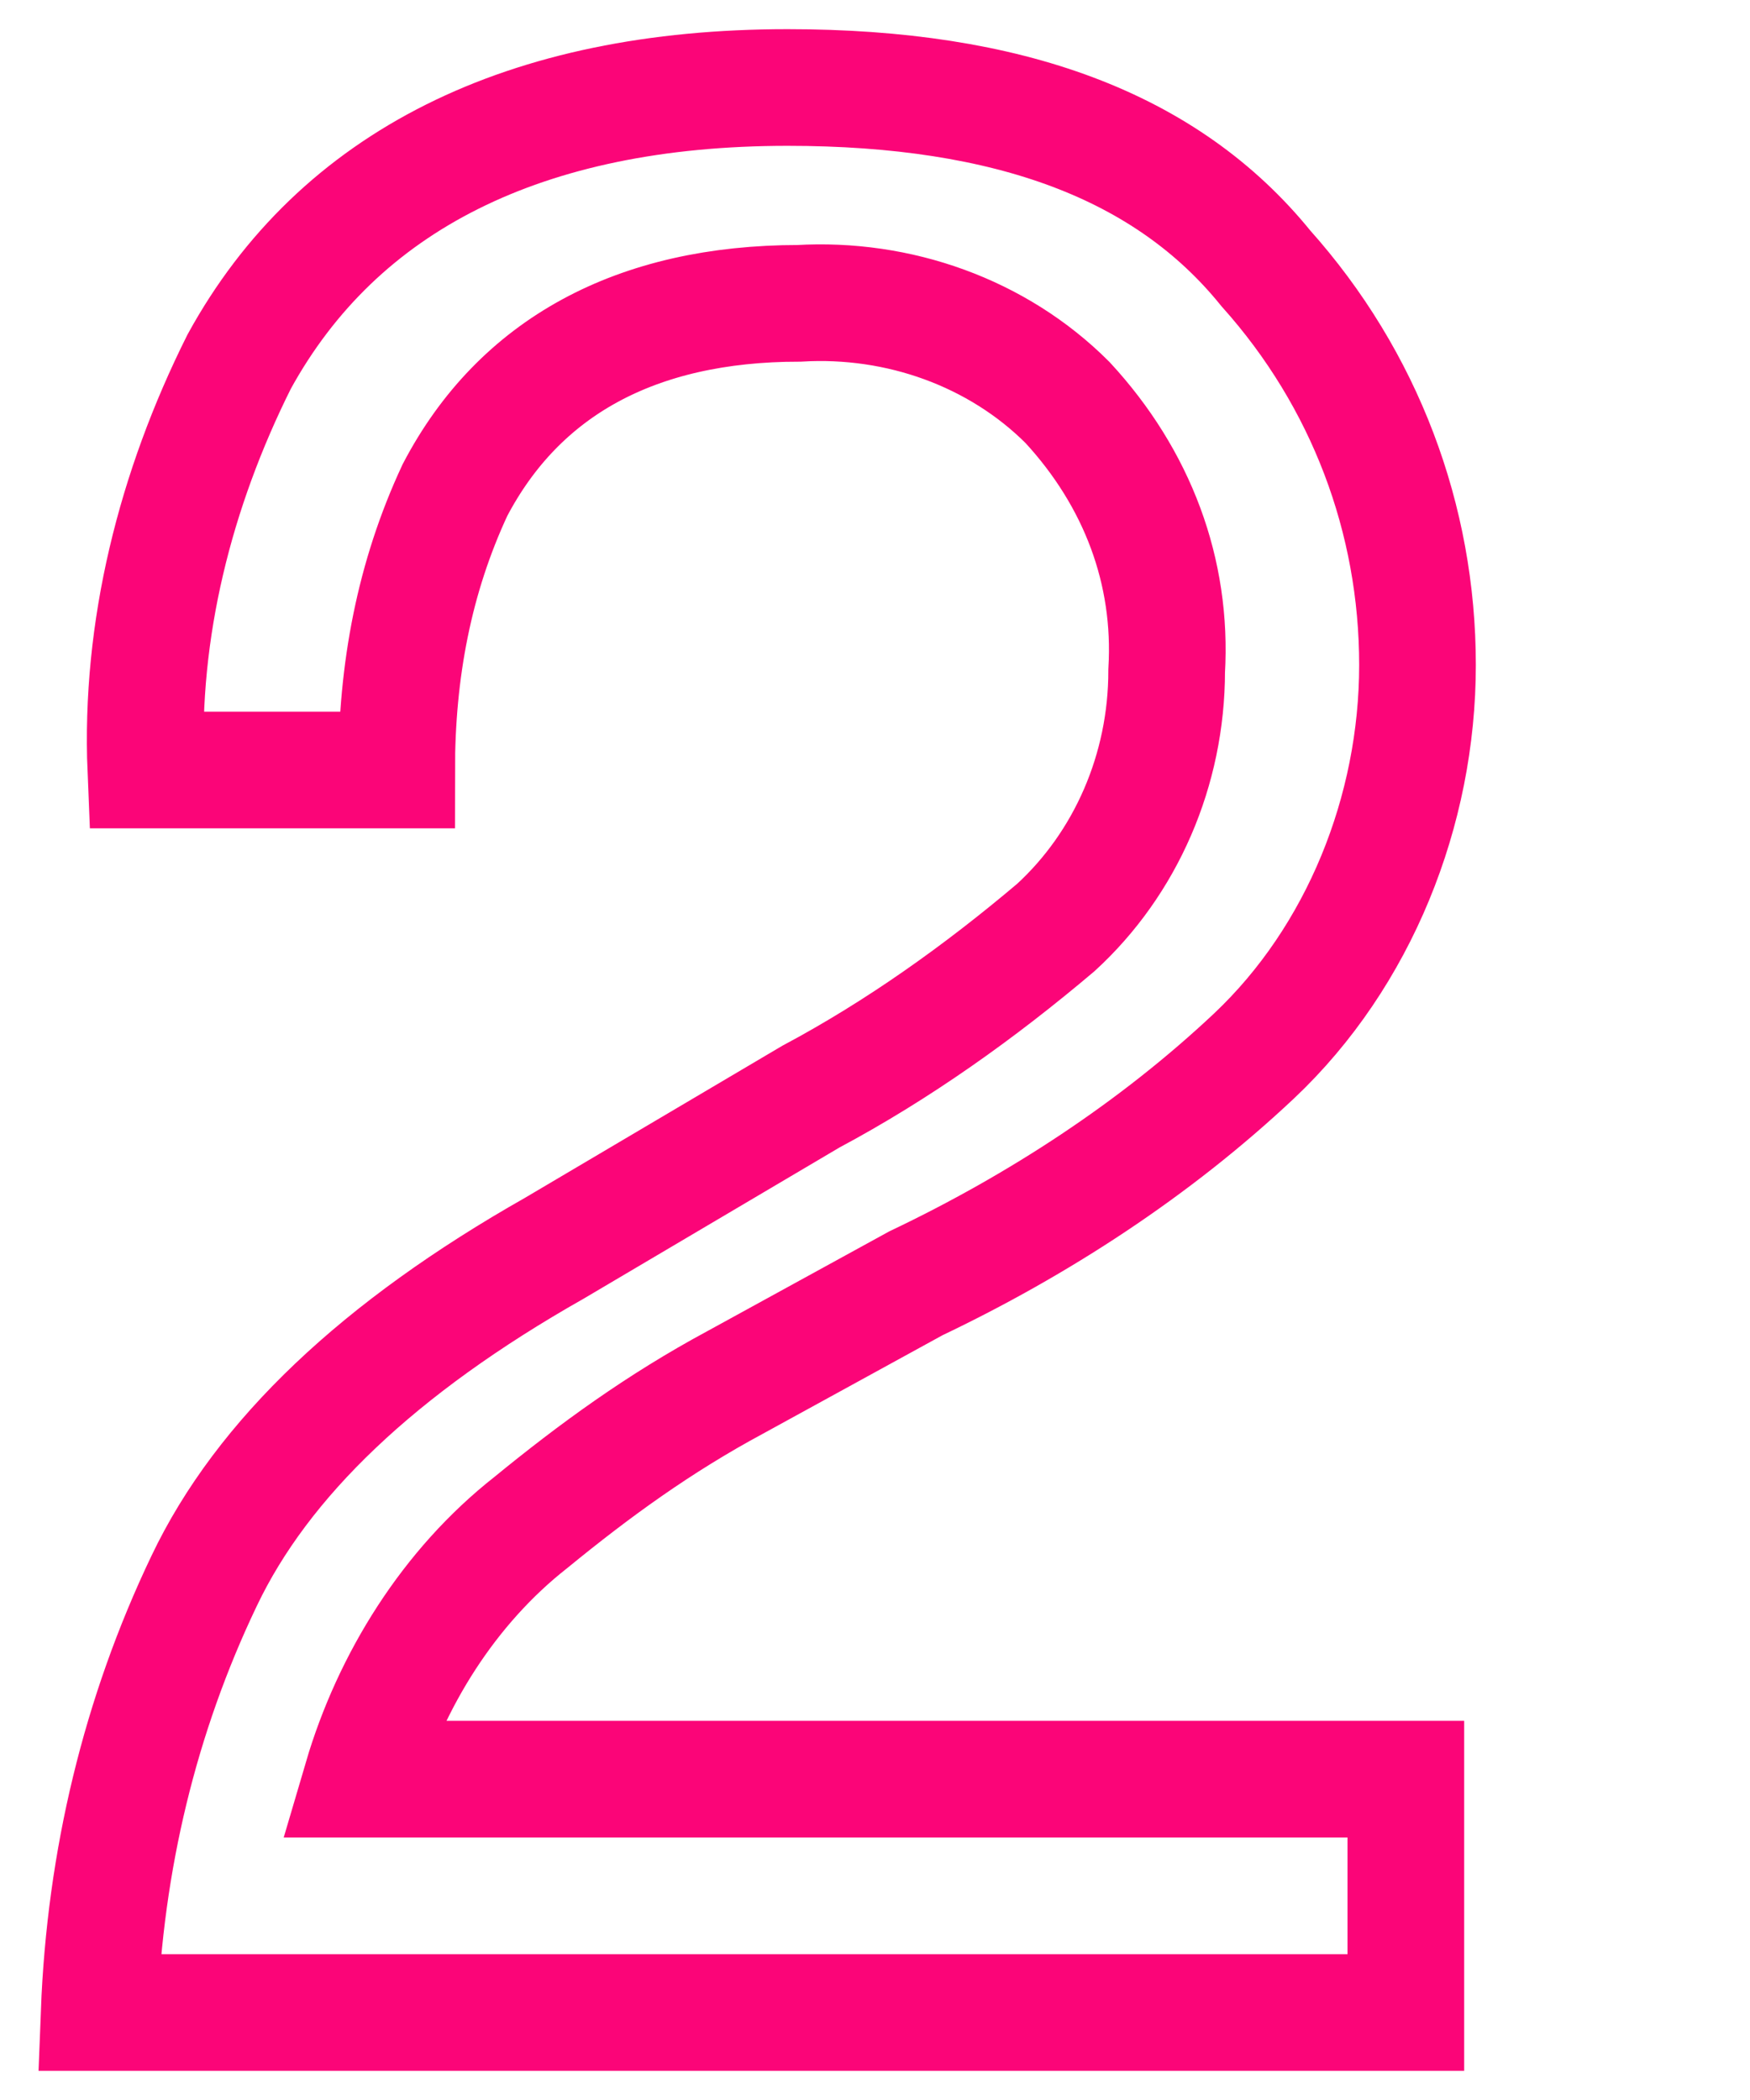 <?xml version="1.0" encoding="utf-8"?>
<!-- Generator: Adobe Illustrator 27.0.0, SVG Export Plug-In . SVG Version: 6.00 Build 0)  -->
<svg version="1.1" id="レイヤー_1" xmlns="http://www.w3.org/2000/svg" xmlns:xlink="http://www.w3.org/1999/xlink" x="0px"
	 y="0px" viewBox="0 0 30 36" style="enable-background:new 0 0 30 36;" xml:space="preserve">
<style type="text/css">
	.st0{fill:none;stroke:#FB0578;stroke-width:2;}
</style>
<path id="パス_5562" class="st0" d="M1.7,34.5c0.1-2.6,0.7-5.1,1.8-7.4c1-2.1,3-4,6-5.7l4.4-2.6c1.5-0.8,2.9-1.8,4.2-2.9
	c1.2-1.1,1.9-2.7,1.9-4.4c0.1-1.7-0.5-3.3-1.7-4.6c-1.2-1.2-2.9-1.8-4.6-1.7c-2.8,0-4.8,1.1-5.9,3.2c-0.7,1.5-1,3.1-1,4.8H2.5
	c-0.1-2.4,0.5-4.8,1.6-7C5.8,3.1,9,1.5,13.5,1.5c3.8,0,6.5,1,8.2,3.1c1.7,1.9,2.6,4.3,2.6,6.8s-1,5-2.8,6.7
	c-1.7,1.6-3.7,2.9-5.8,3.9l-3.1,1.7c-1.3,0.7-2.4,1.5-3.5,2.4c-1.4,1.1-2.4,2.7-2.9,4.4h17.9v4H1.7z"/>
</svg>
